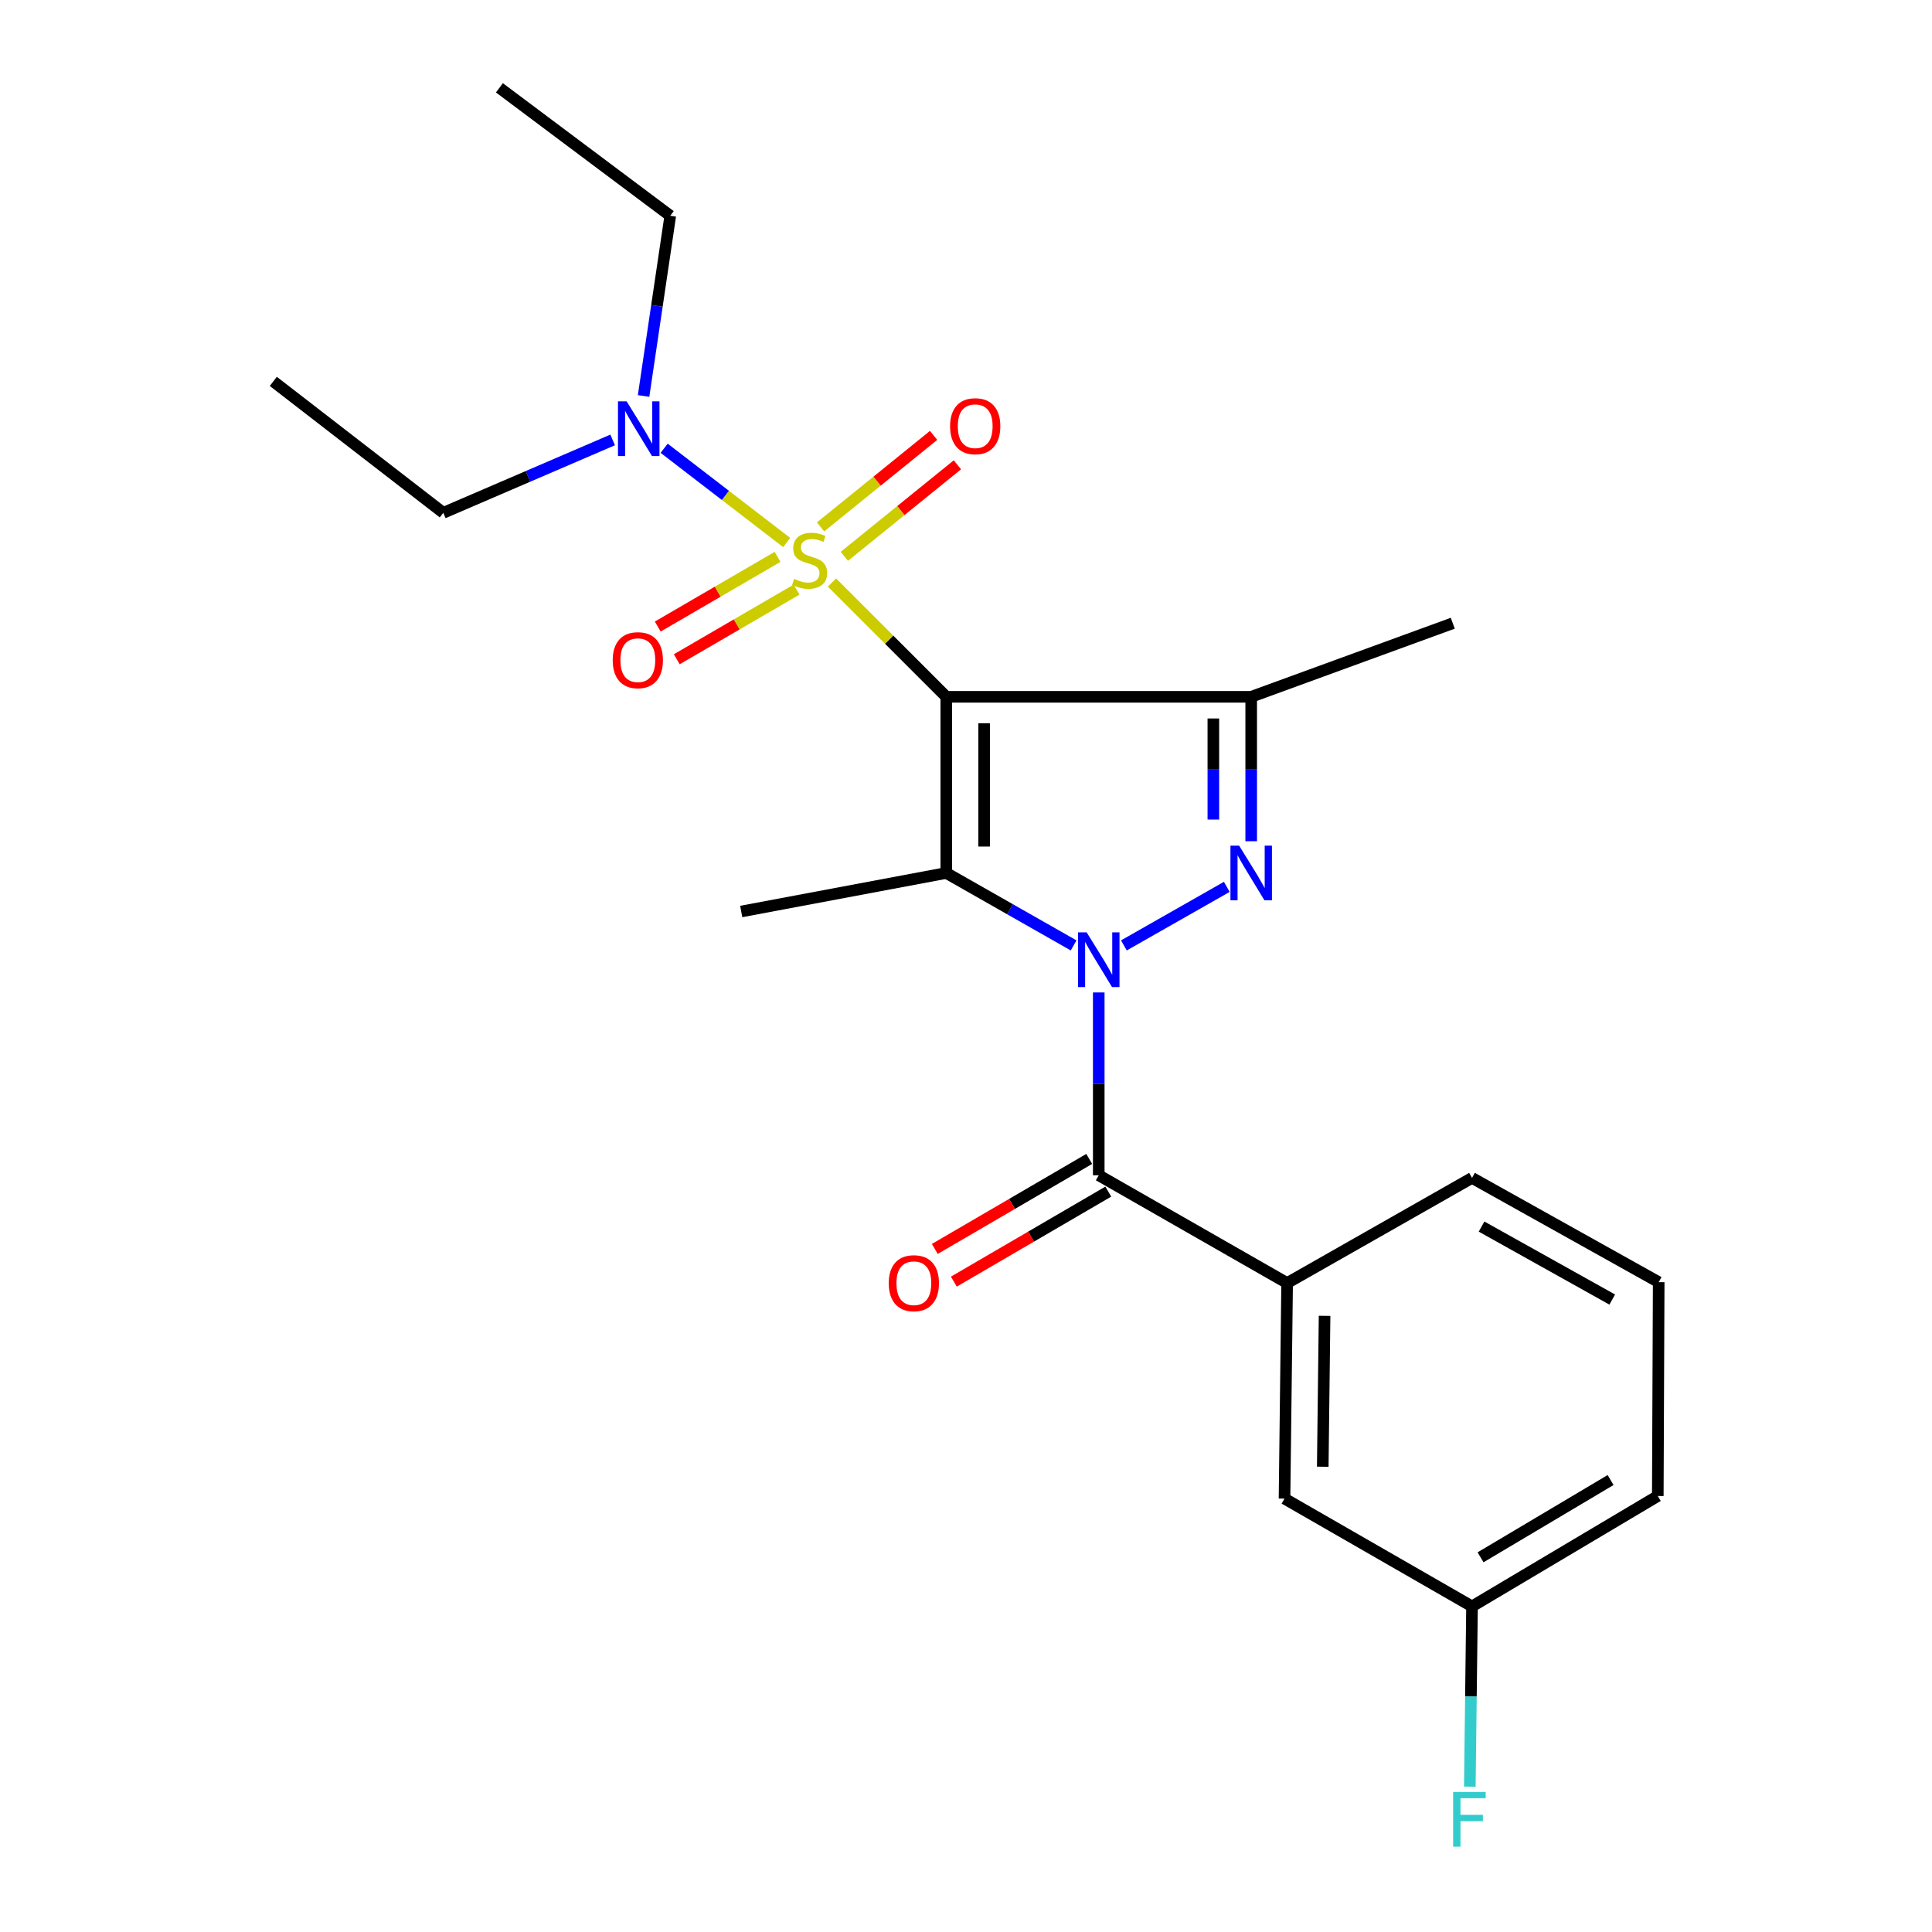 <?xml version='1.0' encoding='iso-8859-1'?>
<svg version='1.1' baseProfile='full'
              xmlns='http://www.w3.org/2000/svg'
                      xmlns:rdkit='http://www.rdkit.org/xml'
                      xmlns:xlink='http://www.w3.org/1999/xlink'
                  xml:space='preserve'
width='1000px' height='1000px' viewBox='0 0 1000 1000'>
<!-- END OF HEADER -->
<rect style='opacity:1.0;fill:#FFFFFF;stroke:none' width='1000' height='1000' x='0' y='0'> </rect>
<path class='bond-1' d='M 489.792,360.671 L 460.21,331.088' style='fill:none;fill-rule:evenodd;stroke:#000000;stroke-width:6px;stroke-linecap:butt;stroke-linejoin:miter;stroke-opacity:1' />
<path class='bond-1' d='M 460.21,331.088 L 430.628,301.506' style='fill:none;fill-rule:evenodd;stroke:#CCCC00;stroke-width:6px;stroke-linecap:butt;stroke-linejoin:miter;stroke-opacity:1' />
<path class='bond-2' d='M 489.792,360.671 L 489.792,451.853' style='fill:none;fill-rule:evenodd;stroke:#000000;stroke-width:6px;stroke-linecap:butt;stroke-linejoin:miter;stroke-opacity:1' />
<path class='bond-2' d='M 509.381,374.348 L 509.381,438.176' style='fill:none;fill-rule:evenodd;stroke:#000000;stroke-width:6px;stroke-linecap:butt;stroke-linejoin:miter;stroke-opacity:1' />
<path class='bond-4' d='M 489.792,360.671 L 647.618,360.671' style='fill:none;fill-rule:evenodd;stroke:#000000;stroke-width:6px;stroke-linecap:butt;stroke-linejoin:miter;stroke-opacity:1' />
<path class='bond-0' d='M 555.701,489.342 L 522.747,470.598' style='fill:none;fill-rule:evenodd;stroke:#0000FF;stroke-width:6px;stroke-linecap:butt;stroke-linejoin:miter;stroke-opacity:1' />
<path class='bond-0' d='M 522.747,470.598 L 489.792,451.853' style='fill:none;fill-rule:evenodd;stroke:#000000;stroke-width:6px;stroke-linecap:butt;stroke-linejoin:miter;stroke-opacity:1' />
<path class='bond-5' d='M 568.711,513.692 L 568.711,561.005' style='fill:none;fill-rule:evenodd;stroke:#0000FF;stroke-width:6px;stroke-linecap:butt;stroke-linejoin:miter;stroke-opacity:1' />
<path class='bond-5' d='M 568.711,561.005 L 568.711,608.319' style='fill:none;fill-rule:evenodd;stroke:#000000;stroke-width:6px;stroke-linecap:butt;stroke-linejoin:miter;stroke-opacity:1' />
<path class='bond-23' d='M 581.72,489.342 L 634.983,459.041' style='fill:none;fill-rule:evenodd;stroke:#0000FF;stroke-width:6px;stroke-linecap:butt;stroke-linejoin:miter;stroke-opacity:1' />
<path class='bond-7' d='M 407.177,280.795 L 375.469,256.407' style='fill:none;fill-rule:evenodd;stroke:#CCCC00;stroke-width:6px;stroke-linecap:butt;stroke-linejoin:miter;stroke-opacity:1' />
<path class='bond-7' d='M 375.469,256.407 L 343.762,232.018' style='fill:none;fill-rule:evenodd;stroke:#0000FF;stroke-width:6px;stroke-linecap:butt;stroke-linejoin:miter;stroke-opacity:1' />
<path class='bond-8' d='M 437.047,287.952 L 466.3,264.266' style='fill:none;fill-rule:evenodd;stroke:#CCCC00;stroke-width:6px;stroke-linecap:butt;stroke-linejoin:miter;stroke-opacity:1' />
<path class='bond-8' d='M 466.3,264.266 L 495.553,240.58' style='fill:none;fill-rule:evenodd;stroke:#FF0000;stroke-width:6px;stroke-linecap:butt;stroke-linejoin:miter;stroke-opacity:1' />
<path class='bond-8' d='M 424.721,272.728 L 453.974,249.042' style='fill:none;fill-rule:evenodd;stroke:#CCCC00;stroke-width:6px;stroke-linecap:butt;stroke-linejoin:miter;stroke-opacity:1' />
<path class='bond-8' d='M 453.974,249.042 L 483.227,225.356' style='fill:none;fill-rule:evenodd;stroke:#FF0000;stroke-width:6px;stroke-linecap:butt;stroke-linejoin:miter;stroke-opacity:1' />
<path class='bond-9' d='M 402.472,288.234 L 371.461,306.267' style='fill:none;fill-rule:evenodd;stroke:#CCCC00;stroke-width:6px;stroke-linecap:butt;stroke-linejoin:miter;stroke-opacity:1' />
<path class='bond-9' d='M 371.461,306.267 L 340.449,324.301' style='fill:none;fill-rule:evenodd;stroke:#FF0000;stroke-width:6px;stroke-linecap:butt;stroke-linejoin:miter;stroke-opacity:1' />
<path class='bond-9' d='M 412.319,305.167 L 381.308,323.2' style='fill:none;fill-rule:evenodd;stroke:#CCCC00;stroke-width:6px;stroke-linecap:butt;stroke-linejoin:miter;stroke-opacity:1' />
<path class='bond-9' d='M 381.308,323.2 L 350.296,341.234' style='fill:none;fill-rule:evenodd;stroke:#FF0000;stroke-width:6px;stroke-linecap:butt;stroke-linejoin:miter;stroke-opacity:1' />
<path class='bond-12' d='M 489.792,451.853 L 383.658,471.789' style='fill:none;fill-rule:evenodd;stroke:#000000;stroke-width:6px;stroke-linecap:butt;stroke-linejoin:miter;stroke-opacity:1' />
<path class='bond-3' d='M 647.618,435.414 L 647.618,398.042' style='fill:none;fill-rule:evenodd;stroke:#0000FF;stroke-width:6px;stroke-linecap:butt;stroke-linejoin:miter;stroke-opacity:1' />
<path class='bond-3' d='M 647.618,398.042 L 647.618,360.671' style='fill:none;fill-rule:evenodd;stroke:#000000;stroke-width:6px;stroke-linecap:butt;stroke-linejoin:miter;stroke-opacity:1' />
<path class='bond-3' d='M 628.03,424.202 L 628.03,398.042' style='fill:none;fill-rule:evenodd;stroke:#0000FF;stroke-width:6px;stroke-linecap:butt;stroke-linejoin:miter;stroke-opacity:1' />
<path class='bond-3' d='M 628.03,398.042 L 628.03,371.882' style='fill:none;fill-rule:evenodd;stroke:#000000;stroke-width:6px;stroke-linecap:butt;stroke-linejoin:miter;stroke-opacity:1' />
<path class='bond-13' d='M 647.618,360.671 L 751.957,322.583' style='fill:none;fill-rule:evenodd;stroke:#000000;stroke-width:6px;stroke-linecap:butt;stroke-linejoin:miter;stroke-opacity:1' />
<path class='bond-6' d='M 568.711,608.319 L 666.216,664.101' style='fill:none;fill-rule:evenodd;stroke:#000000;stroke-width:6px;stroke-linecap:butt;stroke-linejoin:miter;stroke-opacity:1' />
<path class='bond-10' d='M 563.779,599.857 L 523.814,623.152' style='fill:none;fill-rule:evenodd;stroke:#000000;stroke-width:6px;stroke-linecap:butt;stroke-linejoin:miter;stroke-opacity:1' />
<path class='bond-10' d='M 523.814,623.152 L 483.849,646.448' style='fill:none;fill-rule:evenodd;stroke:#FF0000;stroke-width:6px;stroke-linecap:butt;stroke-linejoin:miter;stroke-opacity:1' />
<path class='bond-10' d='M 573.643,616.78 L 533.678,640.075' style='fill:none;fill-rule:evenodd;stroke:#000000;stroke-width:6px;stroke-linecap:butt;stroke-linejoin:miter;stroke-opacity:1' />
<path class='bond-10' d='M 533.678,640.075 L 493.713,663.371' style='fill:none;fill-rule:evenodd;stroke:#FF0000;stroke-width:6px;stroke-linecap:butt;stroke-linejoin:miter;stroke-opacity:1' />
<path class='bond-11' d='M 666.216,664.101 L 664.866,775.677' style='fill:none;fill-rule:evenodd;stroke:#000000;stroke-width:6px;stroke-linecap:butt;stroke-linejoin:miter;stroke-opacity:1' />
<path class='bond-11' d='M 685.6,681.074 L 684.656,759.178' style='fill:none;fill-rule:evenodd;stroke:#000000;stroke-width:6px;stroke-linecap:butt;stroke-linejoin:miter;stroke-opacity:1' />
<path class='bond-16' d='M 666.216,664.101 L 761.915,609.679' style='fill:none;fill-rule:evenodd;stroke:#000000;stroke-width:6px;stroke-linecap:butt;stroke-linejoin:miter;stroke-opacity:1' />
<path class='bond-17' d='M 333.116,204.954 L 340.023,158.319' style='fill:none;fill-rule:evenodd;stroke:#0000FF;stroke-width:6px;stroke-linecap:butt;stroke-linejoin:miter;stroke-opacity:1' />
<path class='bond-17' d='M 340.023,158.319 L 346.93,111.684' style='fill:none;fill-rule:evenodd;stroke:#000000;stroke-width:6px;stroke-linecap:butt;stroke-linejoin:miter;stroke-opacity:1' />
<path class='bond-18' d='M 317.113,227.708 L 273.285,246.574' style='fill:none;fill-rule:evenodd;stroke:#0000FF;stroke-width:6px;stroke-linecap:butt;stroke-linejoin:miter;stroke-opacity:1' />
<path class='bond-18' d='M 273.285,246.574 L 229.456,265.44' style='fill:none;fill-rule:evenodd;stroke:#000000;stroke-width:6px;stroke-linecap:butt;stroke-linejoin:miter;stroke-opacity:1' />
<path class='bond-14' d='M 664.866,775.677 L 761.915,831.47' style='fill:none;fill-rule:evenodd;stroke:#000000;stroke-width:6px;stroke-linecap:butt;stroke-linejoin:miter;stroke-opacity:1' />
<path class='bond-15' d='M 761.915,831.47 L 761.343,878.115' style='fill:none;fill-rule:evenodd;stroke:#000000;stroke-width:6px;stroke-linecap:butt;stroke-linejoin:miter;stroke-opacity:1' />
<path class='bond-15' d='M 761.343,878.115 L 760.772,924.76' style='fill:none;fill-rule:evenodd;stroke:#33CCCC;stroke-width:6px;stroke-linecap:butt;stroke-linejoin:miter;stroke-opacity:1' />
<path class='bond-24' d='M 761.915,831.47 L 858.07,774.328' style='fill:none;fill-rule:evenodd;stroke:#000000;stroke-width:6px;stroke-linecap:butt;stroke-linejoin:miter;stroke-opacity:1' />
<path class='bond-24' d='M 766.331,806.06 L 833.64,766.06' style='fill:none;fill-rule:evenodd;stroke:#000000;stroke-width:6px;stroke-linecap:butt;stroke-linejoin:miter;stroke-opacity:1' />
<path class='bond-19' d='M 761.915,609.679 L 858.538,663.644' style='fill:none;fill-rule:evenodd;stroke:#000000;stroke-width:6px;stroke-linecap:butt;stroke-linejoin:miter;stroke-opacity:1' />
<path class='bond-19' d='M 766.857,634.875 L 834.493,672.651' style='fill:none;fill-rule:evenodd;stroke:#000000;stroke-width:6px;stroke-linecap:butt;stroke-linejoin:miter;stroke-opacity:1' />
<path class='bond-22' d='M 346.93,111.684 L 258.49,45.455' style='fill:none;fill-rule:evenodd;stroke:#000000;stroke-width:6px;stroke-linecap:butt;stroke-linejoin:miter;stroke-opacity:1' />
<path class='bond-21' d='M 229.456,265.44 L 141.462,197.404' style='fill:none;fill-rule:evenodd;stroke:#000000;stroke-width:6px;stroke-linecap:butt;stroke-linejoin:miter;stroke-opacity:1' />
<path class='bond-20' d='M 858.538,663.644 L 858.07,774.328' style='fill:none;fill-rule:evenodd;stroke:#000000;stroke-width:6px;stroke-linecap:butt;stroke-linejoin:miter;stroke-opacity:1' />
<path  class='atom-1' d='M 562.451 482.583
L 571.731 497.583
Q 572.651 499.063, 574.131 501.743
Q 575.611 504.423, 575.691 504.583
L 575.691 482.583
L 579.451 482.583
L 579.451 510.903
L 575.571 510.903
L 565.611 494.503
Q 564.451 492.583, 563.211 490.383
Q 562.011 488.183, 561.651 487.503
L 561.651 510.903
L 557.971 510.903
L 557.971 482.583
L 562.451 482.583
' fill='#0000FF'/>
<path  class='atom-2' d='M 411.047 299.645
Q 411.367 299.765, 412.687 300.325
Q 414.007 300.885, 415.447 301.245
Q 416.927 301.565, 418.367 301.565
Q 421.047 301.565, 422.607 300.285
Q 424.167 298.965, 424.167 296.685
Q 424.167 295.125, 423.367 294.165
Q 422.607 293.205, 421.407 292.685
Q 420.207 292.165, 418.207 291.565
Q 415.687 290.805, 414.167 290.085
Q 412.687 289.365, 411.607 287.845
Q 410.567 286.325, 410.567 283.765
Q 410.567 280.205, 412.967 278.005
Q 415.407 275.805, 420.207 275.805
Q 423.487 275.805, 427.207 277.365
L 426.287 280.445
Q 422.887 279.045, 420.327 279.045
Q 417.567 279.045, 416.047 280.205
Q 414.527 281.325, 414.567 283.285
Q 414.567 284.805, 415.327 285.725
Q 416.127 286.645, 417.247 287.165
Q 418.407 287.685, 420.327 288.285
Q 422.887 289.085, 424.407 289.885
Q 425.927 290.685, 427.007 292.325
Q 428.127 293.925, 428.127 296.685
Q 428.127 300.605, 425.487 302.725
Q 422.887 304.805, 418.527 304.805
Q 416.007 304.805, 414.087 304.245
Q 412.207 303.725, 409.967 302.805
L 411.047 299.645
' fill='#CCCC00'/>
<path  class='atom-4' d='M 641.358 437.693
L 650.638 452.693
Q 651.558 454.173, 653.038 456.853
Q 654.518 459.533, 654.598 459.693
L 654.598 437.693
L 658.358 437.693
L 658.358 466.013
L 654.478 466.013
L 644.518 449.613
Q 643.358 447.693, 642.118 445.493
Q 640.918 443.293, 640.558 442.613
L 640.558 466.013
L 636.878 466.013
L 636.878 437.693
L 641.358 437.693
' fill='#0000FF'/>
<path  class='atom-8' d='M 324.346 207.74
L 333.626 222.74
Q 334.546 224.22, 336.026 226.9
Q 337.506 229.58, 337.586 229.74
L 337.586 207.74
L 341.346 207.74
L 341.346 236.06
L 337.466 236.06
L 327.506 219.66
Q 326.346 217.74, 325.106 215.54
Q 323.906 213.34, 323.546 212.66
L 323.546 236.06
L 319.866 236.06
L 319.866 207.74
L 324.346 207.74
' fill='#0000FF'/>
<path  class='atom-9' d='M 491.766 220.598
Q 491.766 213.798, 495.126 209.998
Q 498.486 206.198, 504.766 206.198
Q 511.046 206.198, 514.406 209.998
Q 517.766 213.798, 517.766 220.598
Q 517.766 227.478, 514.366 231.398
Q 510.966 235.278, 504.766 235.278
Q 498.526 235.278, 495.126 231.398
Q 491.766 227.518, 491.766 220.598
M 504.766 232.078
Q 509.086 232.078, 511.406 229.198
Q 513.766 226.278, 513.766 220.598
Q 513.766 215.038, 511.406 212.238
Q 509.086 209.398, 504.766 209.398
Q 500.446 209.398, 498.086 212.198
Q 495.766 214.998, 495.766 220.598
Q 495.766 226.318, 498.086 229.198
Q 500.446 232.078, 504.766 232.078
' fill='#FF0000'/>
<path  class='atom-10' d='M 317.139 341.707
Q 317.139 334.907, 320.499 331.107
Q 323.859 327.307, 330.139 327.307
Q 336.419 327.307, 339.779 331.107
Q 343.139 334.907, 343.139 341.707
Q 343.139 348.587, 339.739 352.507
Q 336.339 356.387, 330.139 356.387
Q 323.899 356.387, 320.499 352.507
Q 317.139 348.627, 317.139 341.707
M 330.139 353.187
Q 334.459 353.187, 336.779 350.307
Q 339.139 347.387, 339.139 341.707
Q 339.139 336.147, 336.779 333.347
Q 334.459 330.507, 330.139 330.507
Q 325.819 330.507, 323.459 333.307
Q 321.139 336.107, 321.139 341.707
Q 321.139 347.427, 323.459 350.307
Q 325.819 353.187, 330.139 353.187
' fill='#FF0000'/>
<path  class='atom-11' d='M 460.012 664.181
Q 460.012 657.381, 463.372 653.581
Q 466.732 649.781, 473.012 649.781
Q 479.292 649.781, 482.652 653.581
Q 486.012 657.381, 486.012 664.181
Q 486.012 671.061, 482.612 674.981
Q 479.212 678.861, 473.012 678.861
Q 466.772 678.861, 463.372 674.981
Q 460.012 671.101, 460.012 664.181
M 473.012 675.661
Q 477.332 675.661, 479.652 672.781
Q 482.012 669.861, 482.012 664.181
Q 482.012 658.621, 479.652 655.821
Q 477.332 652.981, 473.012 652.981
Q 468.692 652.981, 466.332 655.781
Q 464.012 658.581, 464.012 664.181
Q 464.012 669.901, 466.332 672.781
Q 468.692 675.661, 473.012 675.661
' fill='#FF0000'/>
<path  class='atom-16' d='M 752.145 927.515
L 768.985 927.515
L 768.985 930.755
L 755.945 930.755
L 755.945 939.355
L 767.545 939.355
L 767.545 942.635
L 755.945 942.635
L 755.945 955.835
L 752.145 955.835
L 752.145 927.515
' fill='#33CCCC'/>
</svg>
